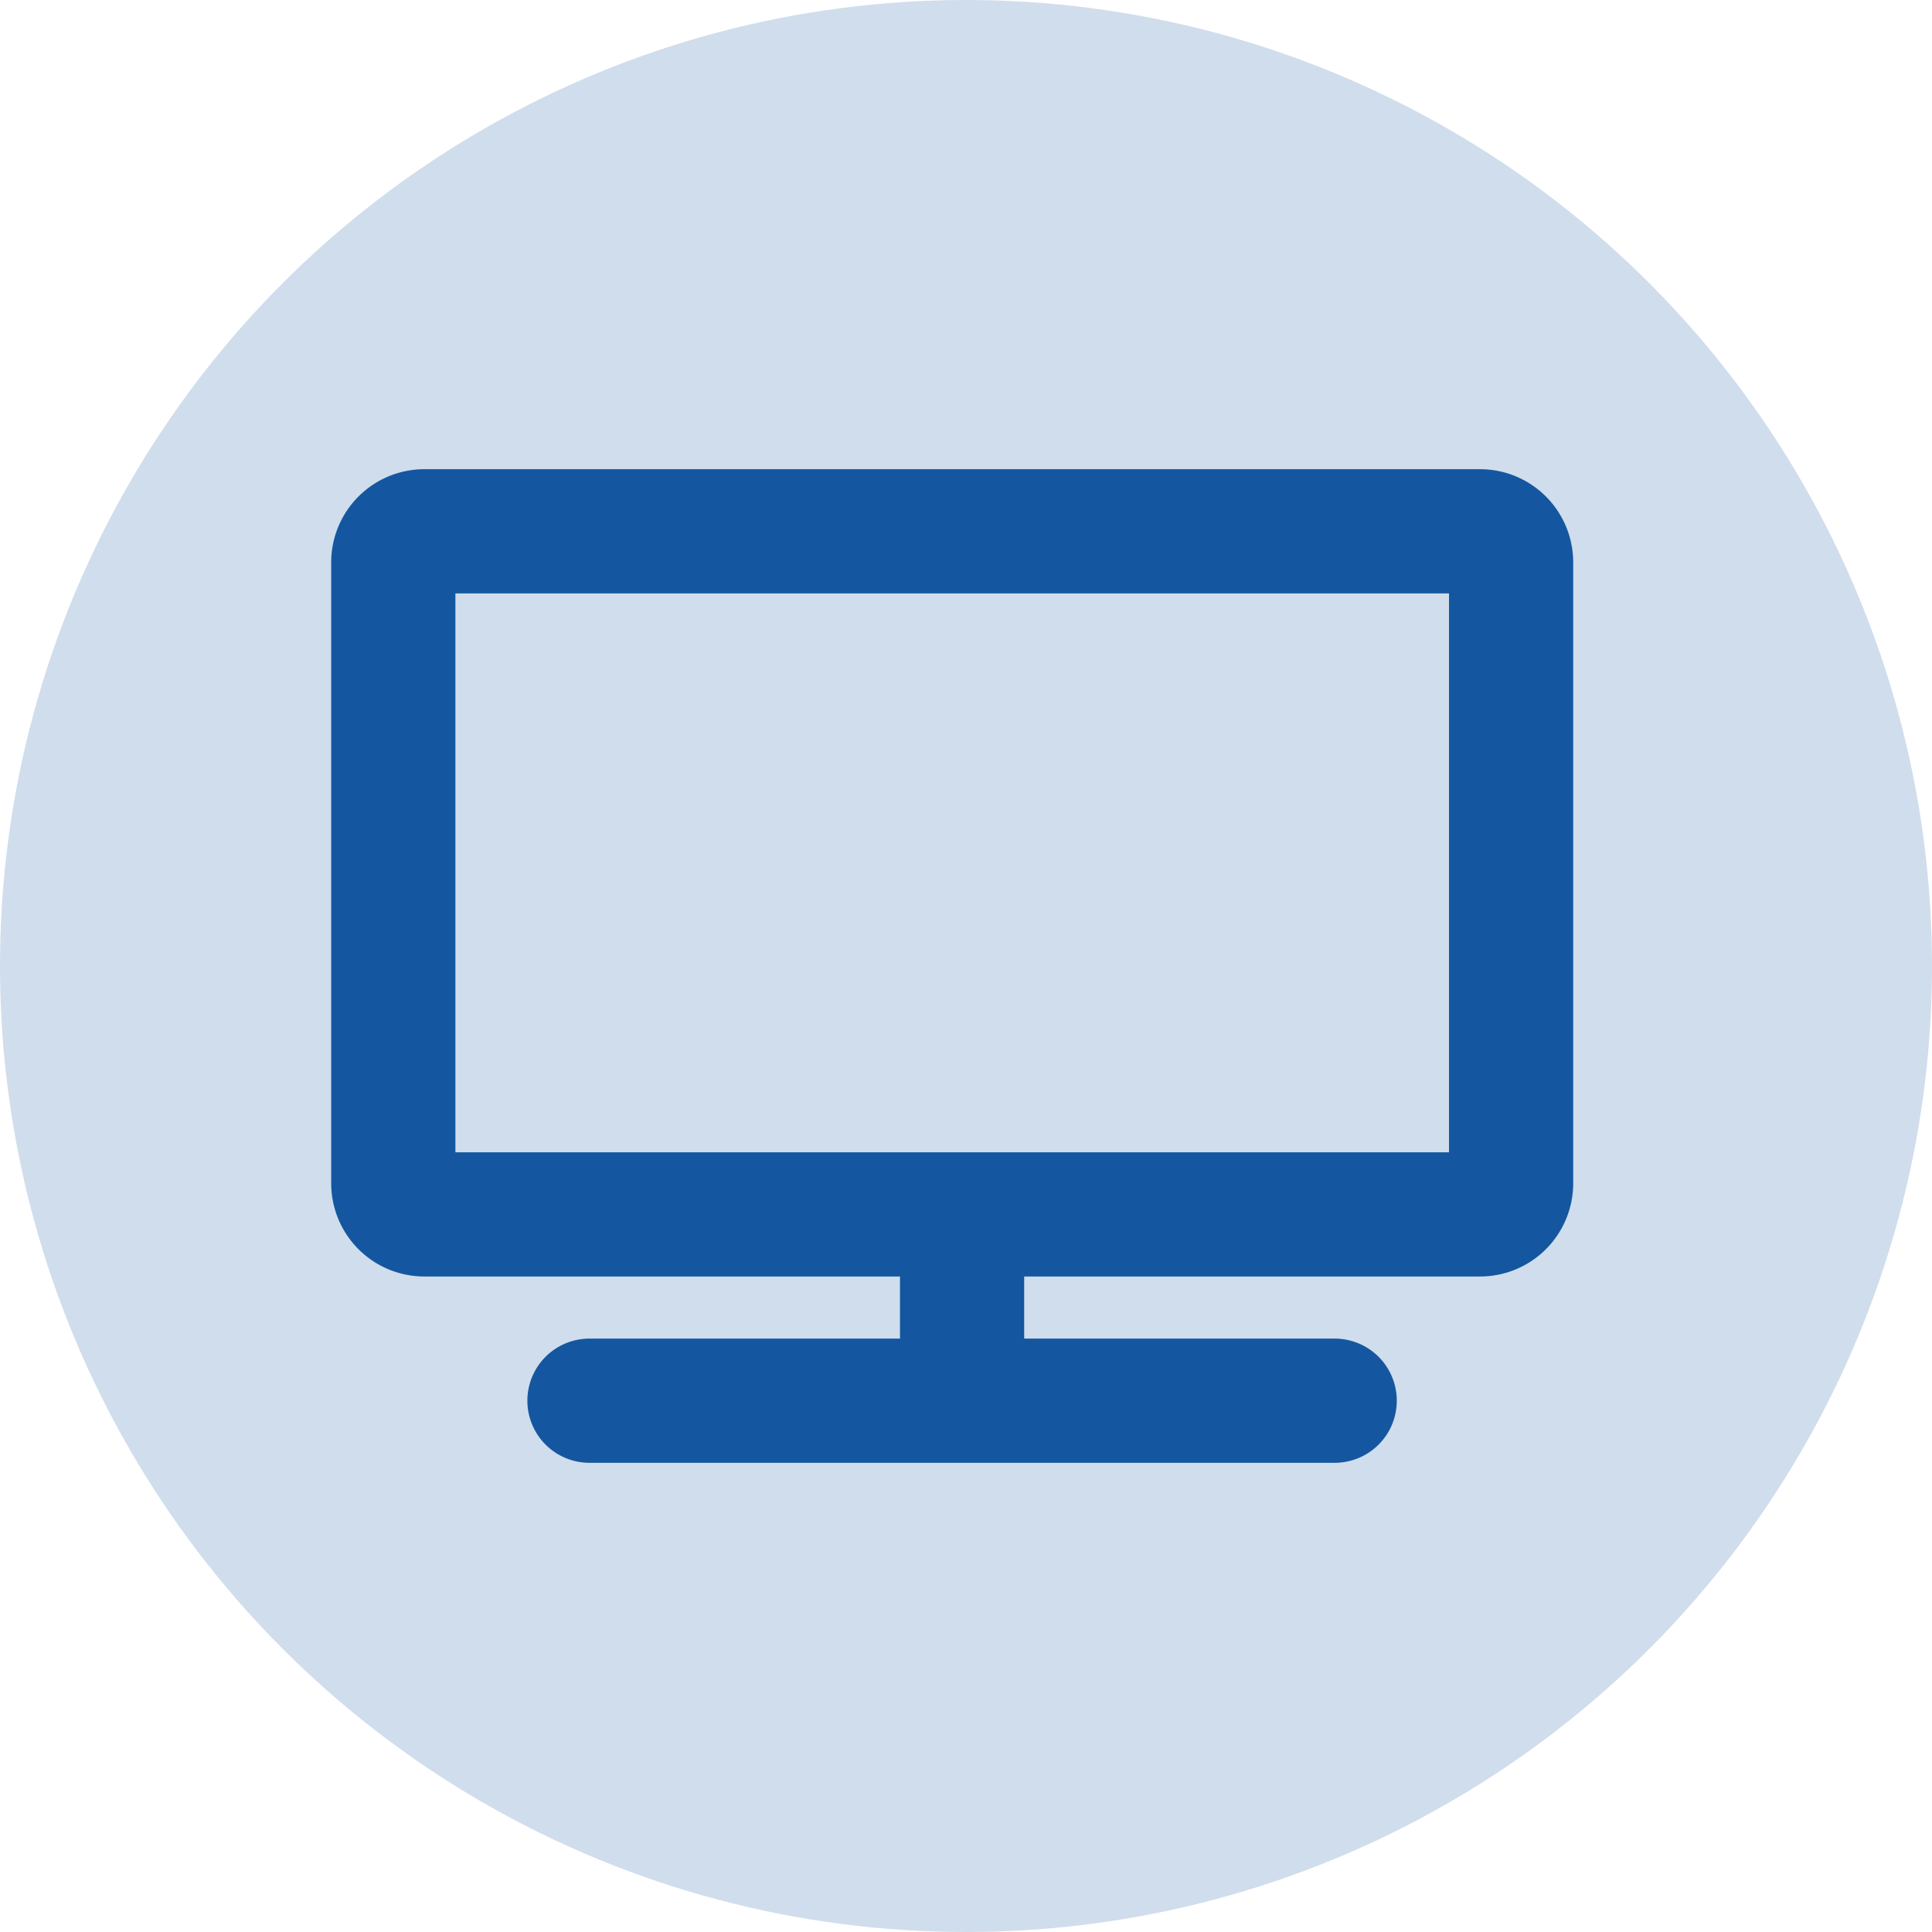 <svg xmlns="http://www.w3.org/2000/svg" width="70" height="70" viewBox="0 0 70 70">
  <g id="icon-point2" transform="translate(0.097 0.097)">
    <circle id="楕円形_450" data-name="楕円形 450" cx="35" cy="35" r="35" transform="translate(-0.097 -0.097)" fill="#1457a0" opacity="0.201"/>
    <path id="Icon_awesome-tv" data-name="Icon awesome-tv" d="M41.625,0H3.375A3.376,3.376,0,0,0,0,3.375v22.5A3.376,3.376,0,0,0,3.375,29.25H20.608V31.5H9.358a2.25,2.25,0,0,0,0,4.5h27a2.25,2.25,0,0,0,0-4.5H25.108V29.25H41.625A3.376,3.376,0,0,0,45,25.875V3.375A3.376,3.376,0,0,0,41.625,0ZM40.5,24.75H4.5V4.5h36Z" transform="translate(11.903 16.903)" fill="#1457a0"/>
  </g>
</svg>
